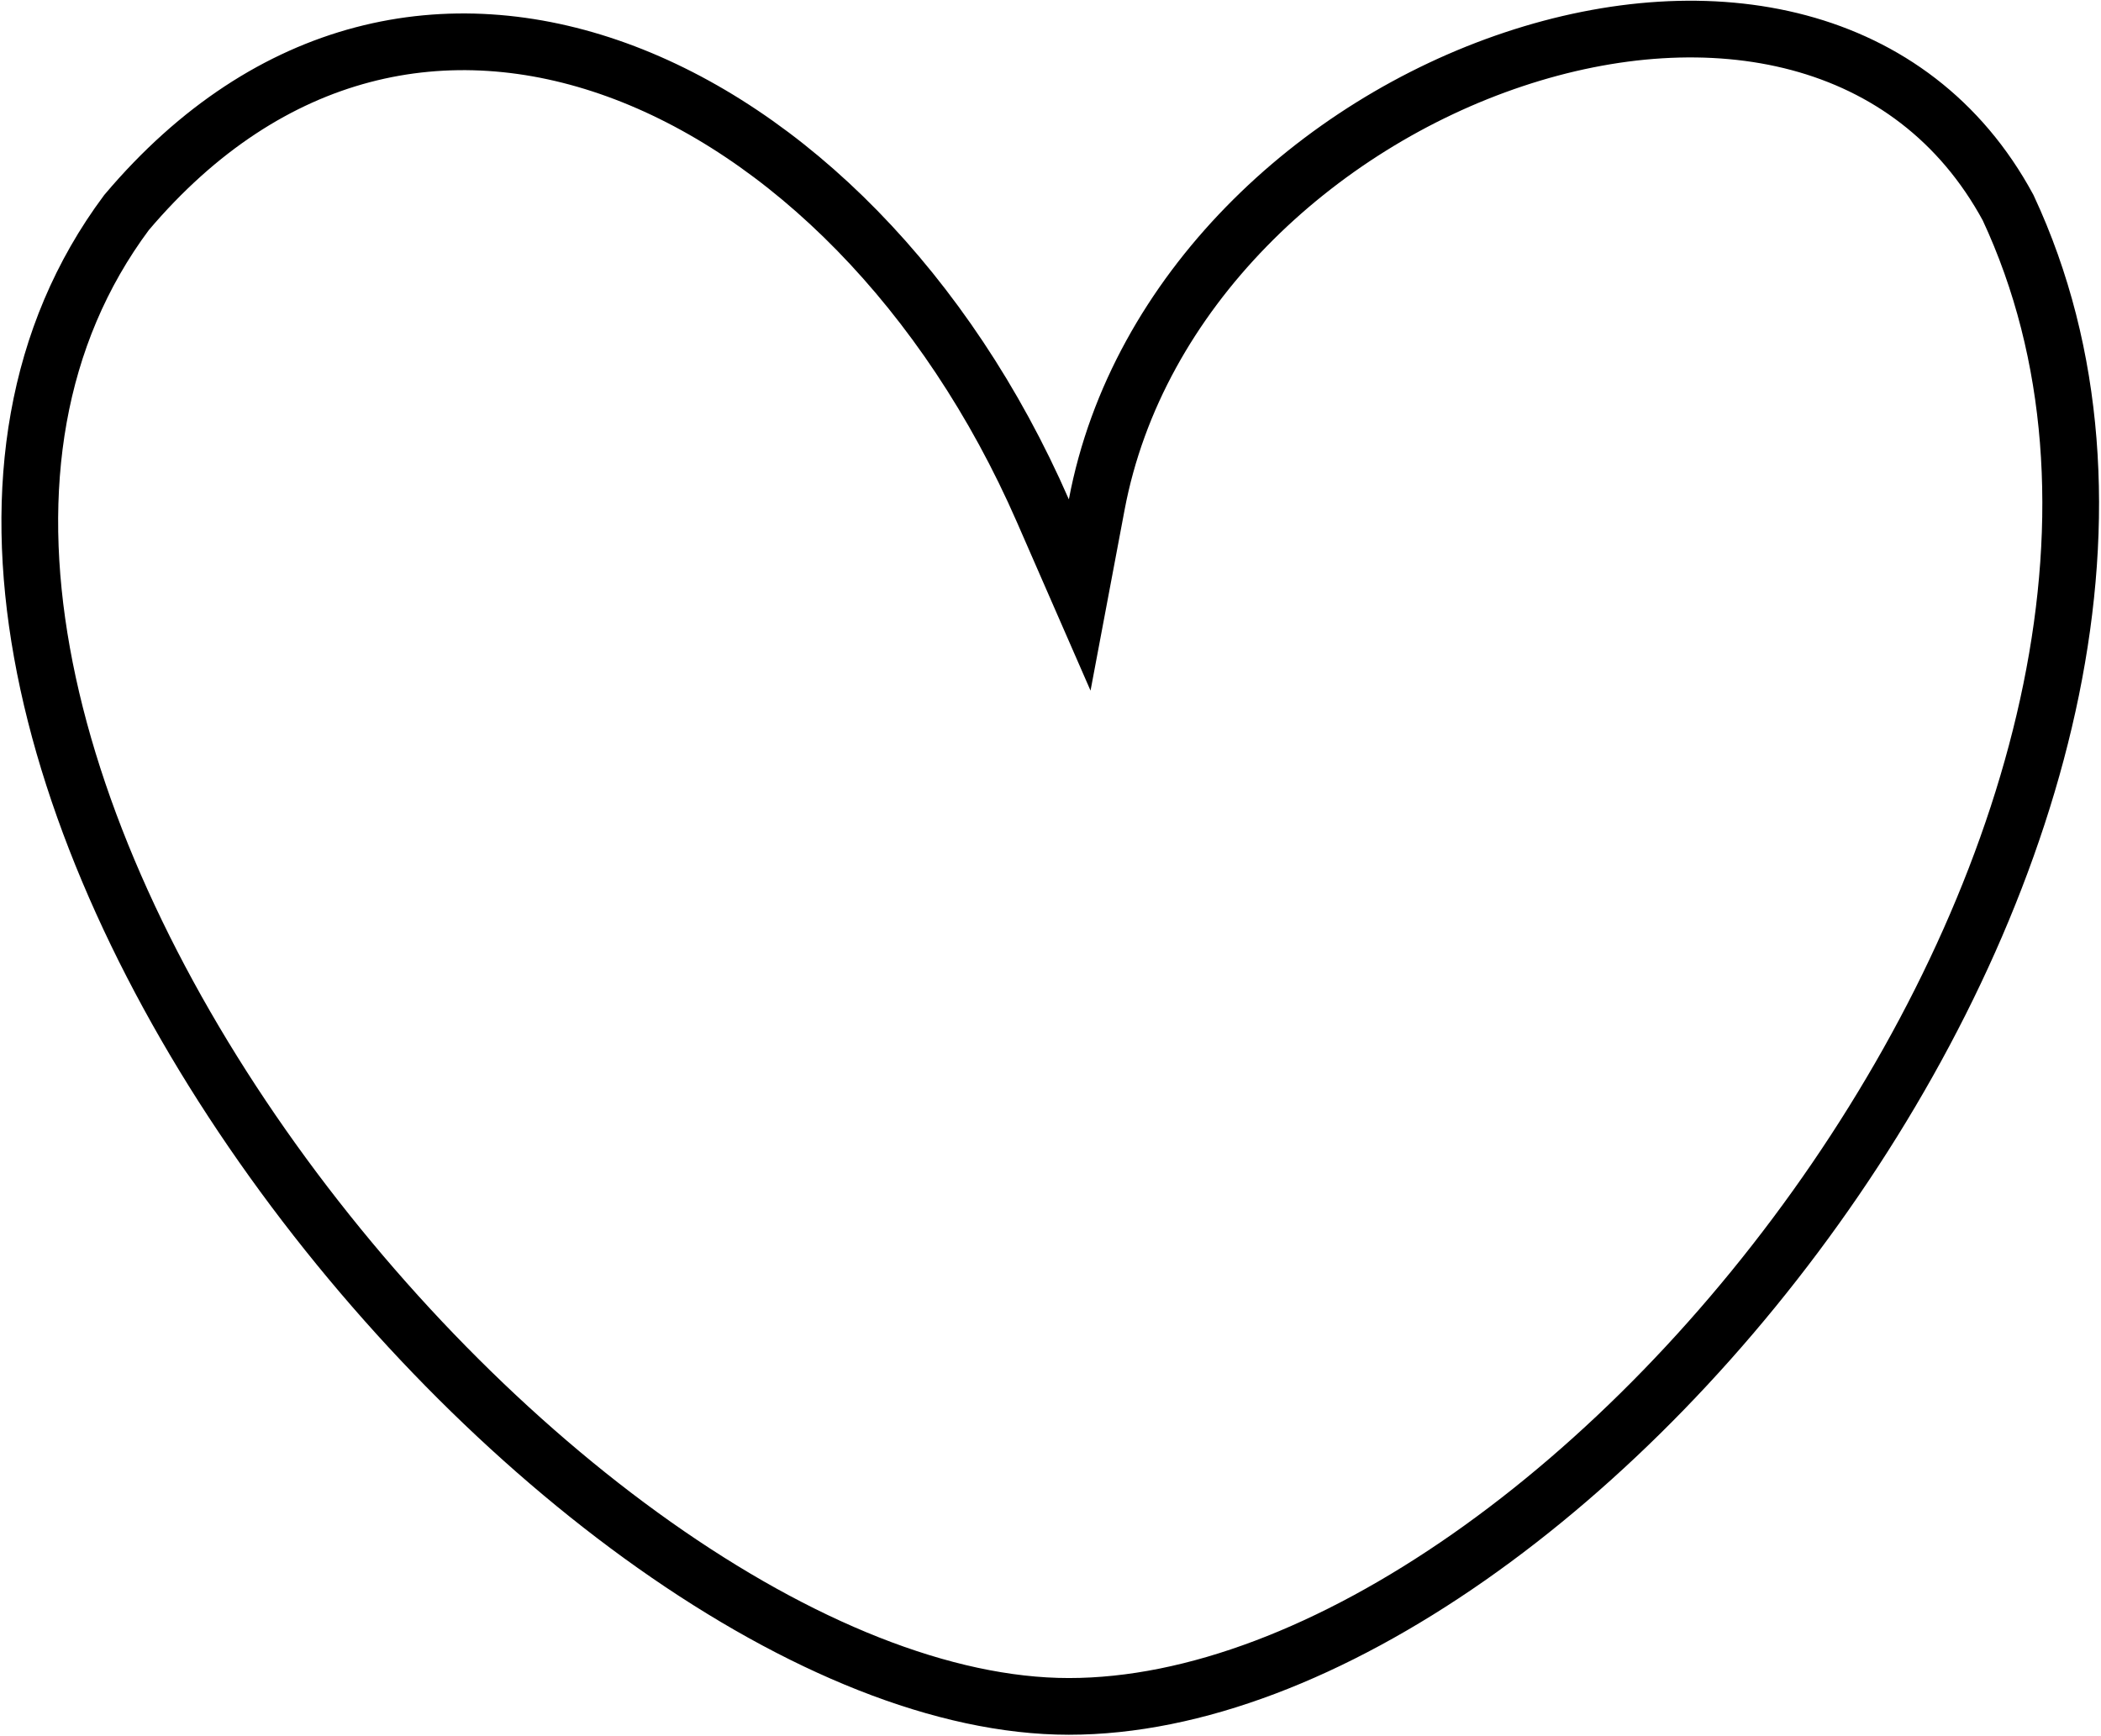 <?xml version="1.0" encoding="UTF-8"?> <svg xmlns="http://www.w3.org/2000/svg" width="778" height="643" viewBox="0 0 778 643" fill="none"><path d="M386.177 189.151L399.812 220.362L406.117 186.891C421.005 107.869 487.543 46.3 560.514 21.971C633.433 -2.342 708.225 11.583 743.605 76.927C794.376 185.759 756.656 324.047 679.651 436.771C641.31 492.897 593.708 541.893 543.8 576.771C493.767 611.736 442.211 631.974 395.799 631.974C349.549 631.974 295.589 609.835 242.334 572.216C189.282 534.74 137.977 482.626 97.188 424.438C56.369 366.208 26.45 302.424 15.546 241.72C4.68 181.226 12.77 124.495 46.836 78.737C100.057 15.804 166.358 3.423 228.331 25.836C291.157 48.557 350.522 107.533 386.177 189.151Z" stroke="black" stroke-width="21"></path></svg> 